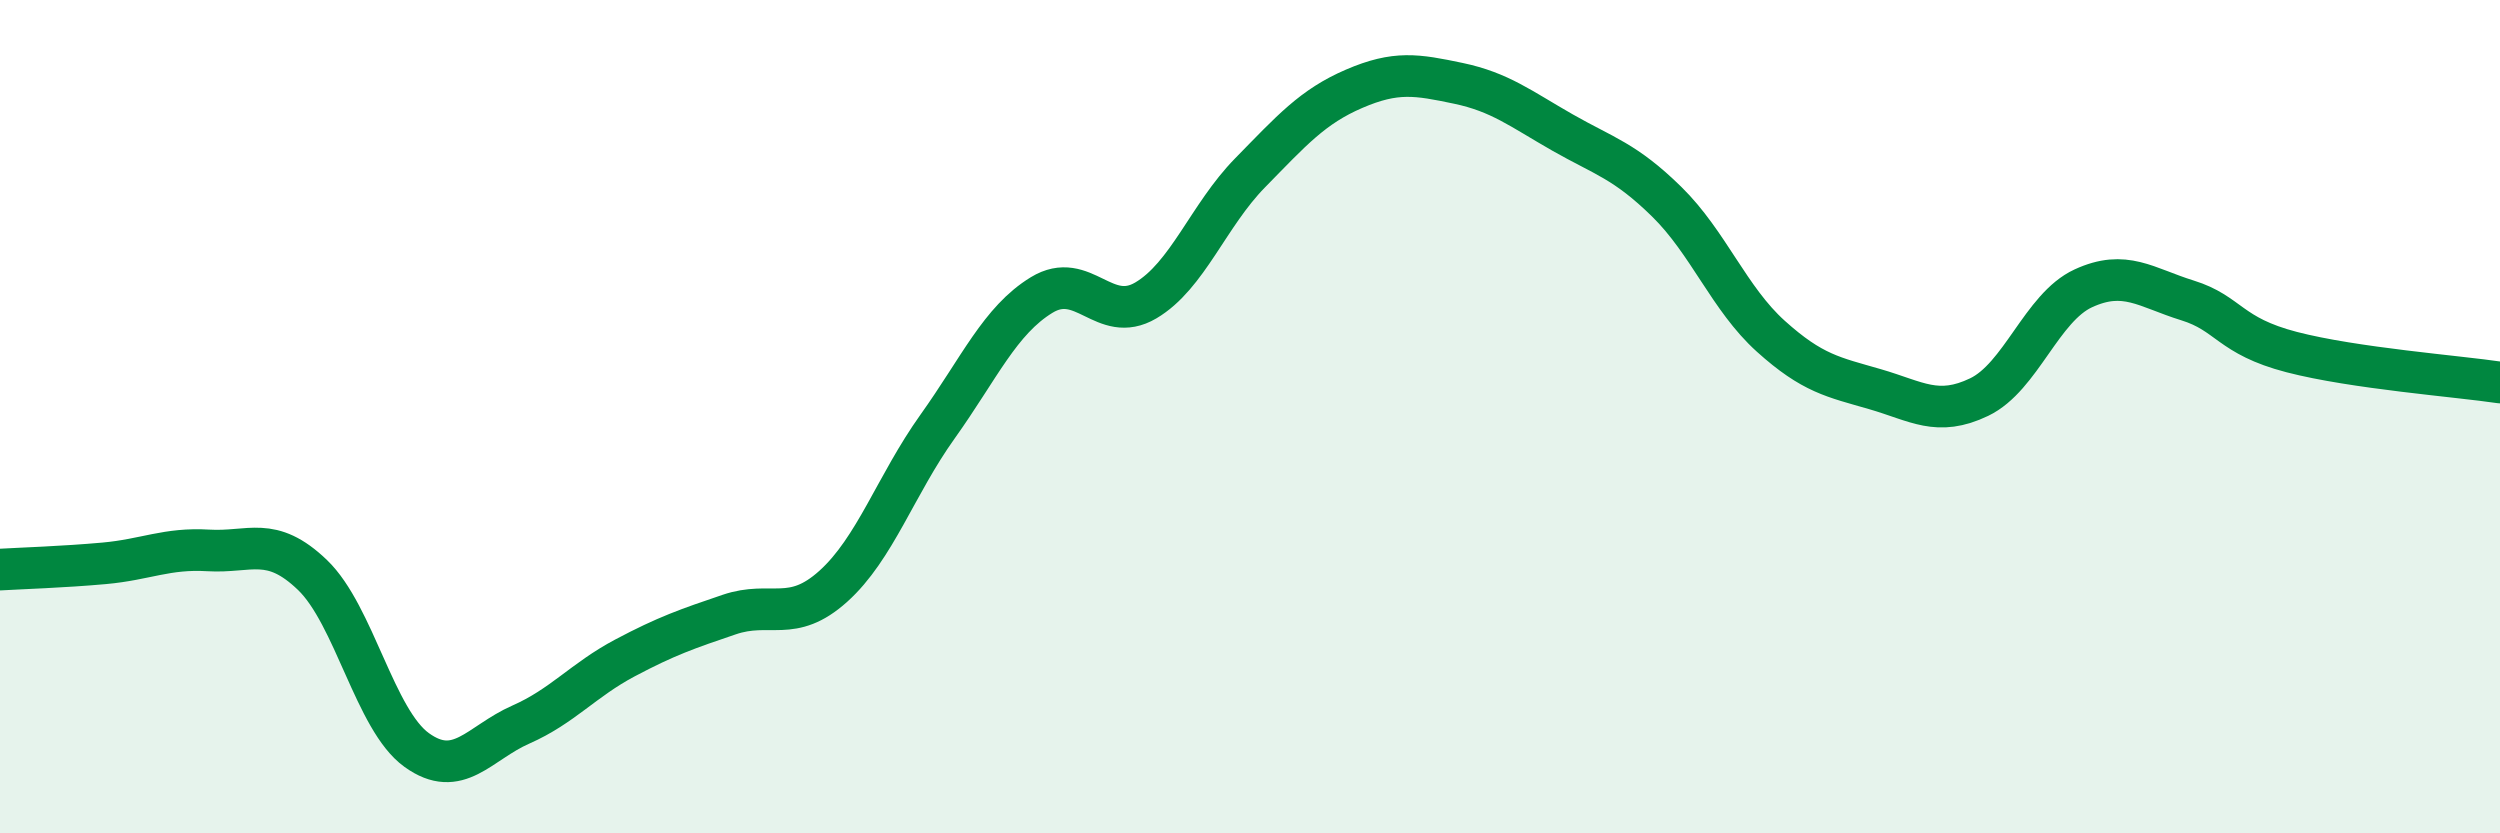 
    <svg width="60" height="20" viewBox="0 0 60 20" xmlns="http://www.w3.org/2000/svg">
      <path
        d="M 0,13.67 C 0.5,13.64 1.5,13.61 2.5,13.52 C 3.5,13.43 4,13.15 5,13.21 C 6,13.27 6.5,12.84 7.5,13.8 C 8.5,14.76 9,17.28 10,18 C 11,18.72 11.5,17.83 12.5,17.39 C 13.5,16.95 14,16.32 15,15.79 C 16,15.26 16.5,15.09 17.5,14.75 C 18.5,14.41 19,14.97 20,14.07 C 21,13.17 21.5,11.64 22.5,10.24 C 23.5,8.84 24,7.69 25,7.08 C 26,6.47 26.5,7.8 27.5,7.21 C 28.5,6.62 29,5.17 30,4.15 C 31,3.13 31.5,2.56 32.5,2.13 C 33.5,1.7 34,1.79 35,2 C 36,2.21 36.5,2.61 37.5,3.18 C 38.5,3.75 39,3.86 40,4.84 C 41,5.82 41.5,7.17 42.5,8.07 C 43.5,8.97 44,9.05 45,9.34 C 46,9.63 46.5,10.01 47.5,9.53 C 48.5,9.05 49,7.38 50,6.92 C 51,6.46 51.5,6.9 52.5,7.21 C 53.5,7.52 53.5,8.06 55,8.45 C 56.5,8.84 59,9.03 60,9.18L60 20L0 20Z"
        fill="#008740"
        opacity="0.1"
        stroke-linecap="round"
        stroke-linejoin="round"
      />
      <path
        d="M 0,13.67 C 0.5,13.64 1.5,13.61 2.5,13.52 C 3.5,13.43 4,13.15 5,13.21 C 6,13.27 6.5,12.84 7.5,13.8 C 8.5,14.76 9,17.28 10,18 C 11,18.72 11.5,17.83 12.5,17.39 C 13.5,16.95 14,16.32 15,15.79 C 16,15.26 16.5,15.09 17.5,14.75 C 18.5,14.41 19,14.97 20,14.07 C 21,13.17 21.5,11.64 22.5,10.24 C 23.5,8.84 24,7.69 25,7.08 C 26,6.47 26.5,7.8 27.5,7.21 C 28.5,6.62 29,5.17 30,4.15 C 31,3.13 31.5,2.56 32.5,2.13 C 33.5,1.7 34,1.79 35,2 C 36,2.21 36.5,2.61 37.5,3.18 C 38.5,3.75 39,3.86 40,4.84 C 41,5.82 41.5,7.17 42.5,8.07 C 43.5,8.97 44,9.05 45,9.34 C 46,9.63 46.5,10.01 47.5,9.53 C 48.5,9.05 49,7.38 50,6.92 C 51,6.46 51.5,6.9 52.5,7.21 C 53.5,7.52 53.5,8.06 55,8.45 C 56.5,8.84 59,9.03 60,9.18"
        stroke="#008740"
        stroke-width="1"
        fill="none"
        stroke-linecap="round"
        stroke-linejoin="round"
      />
    </svg>
  